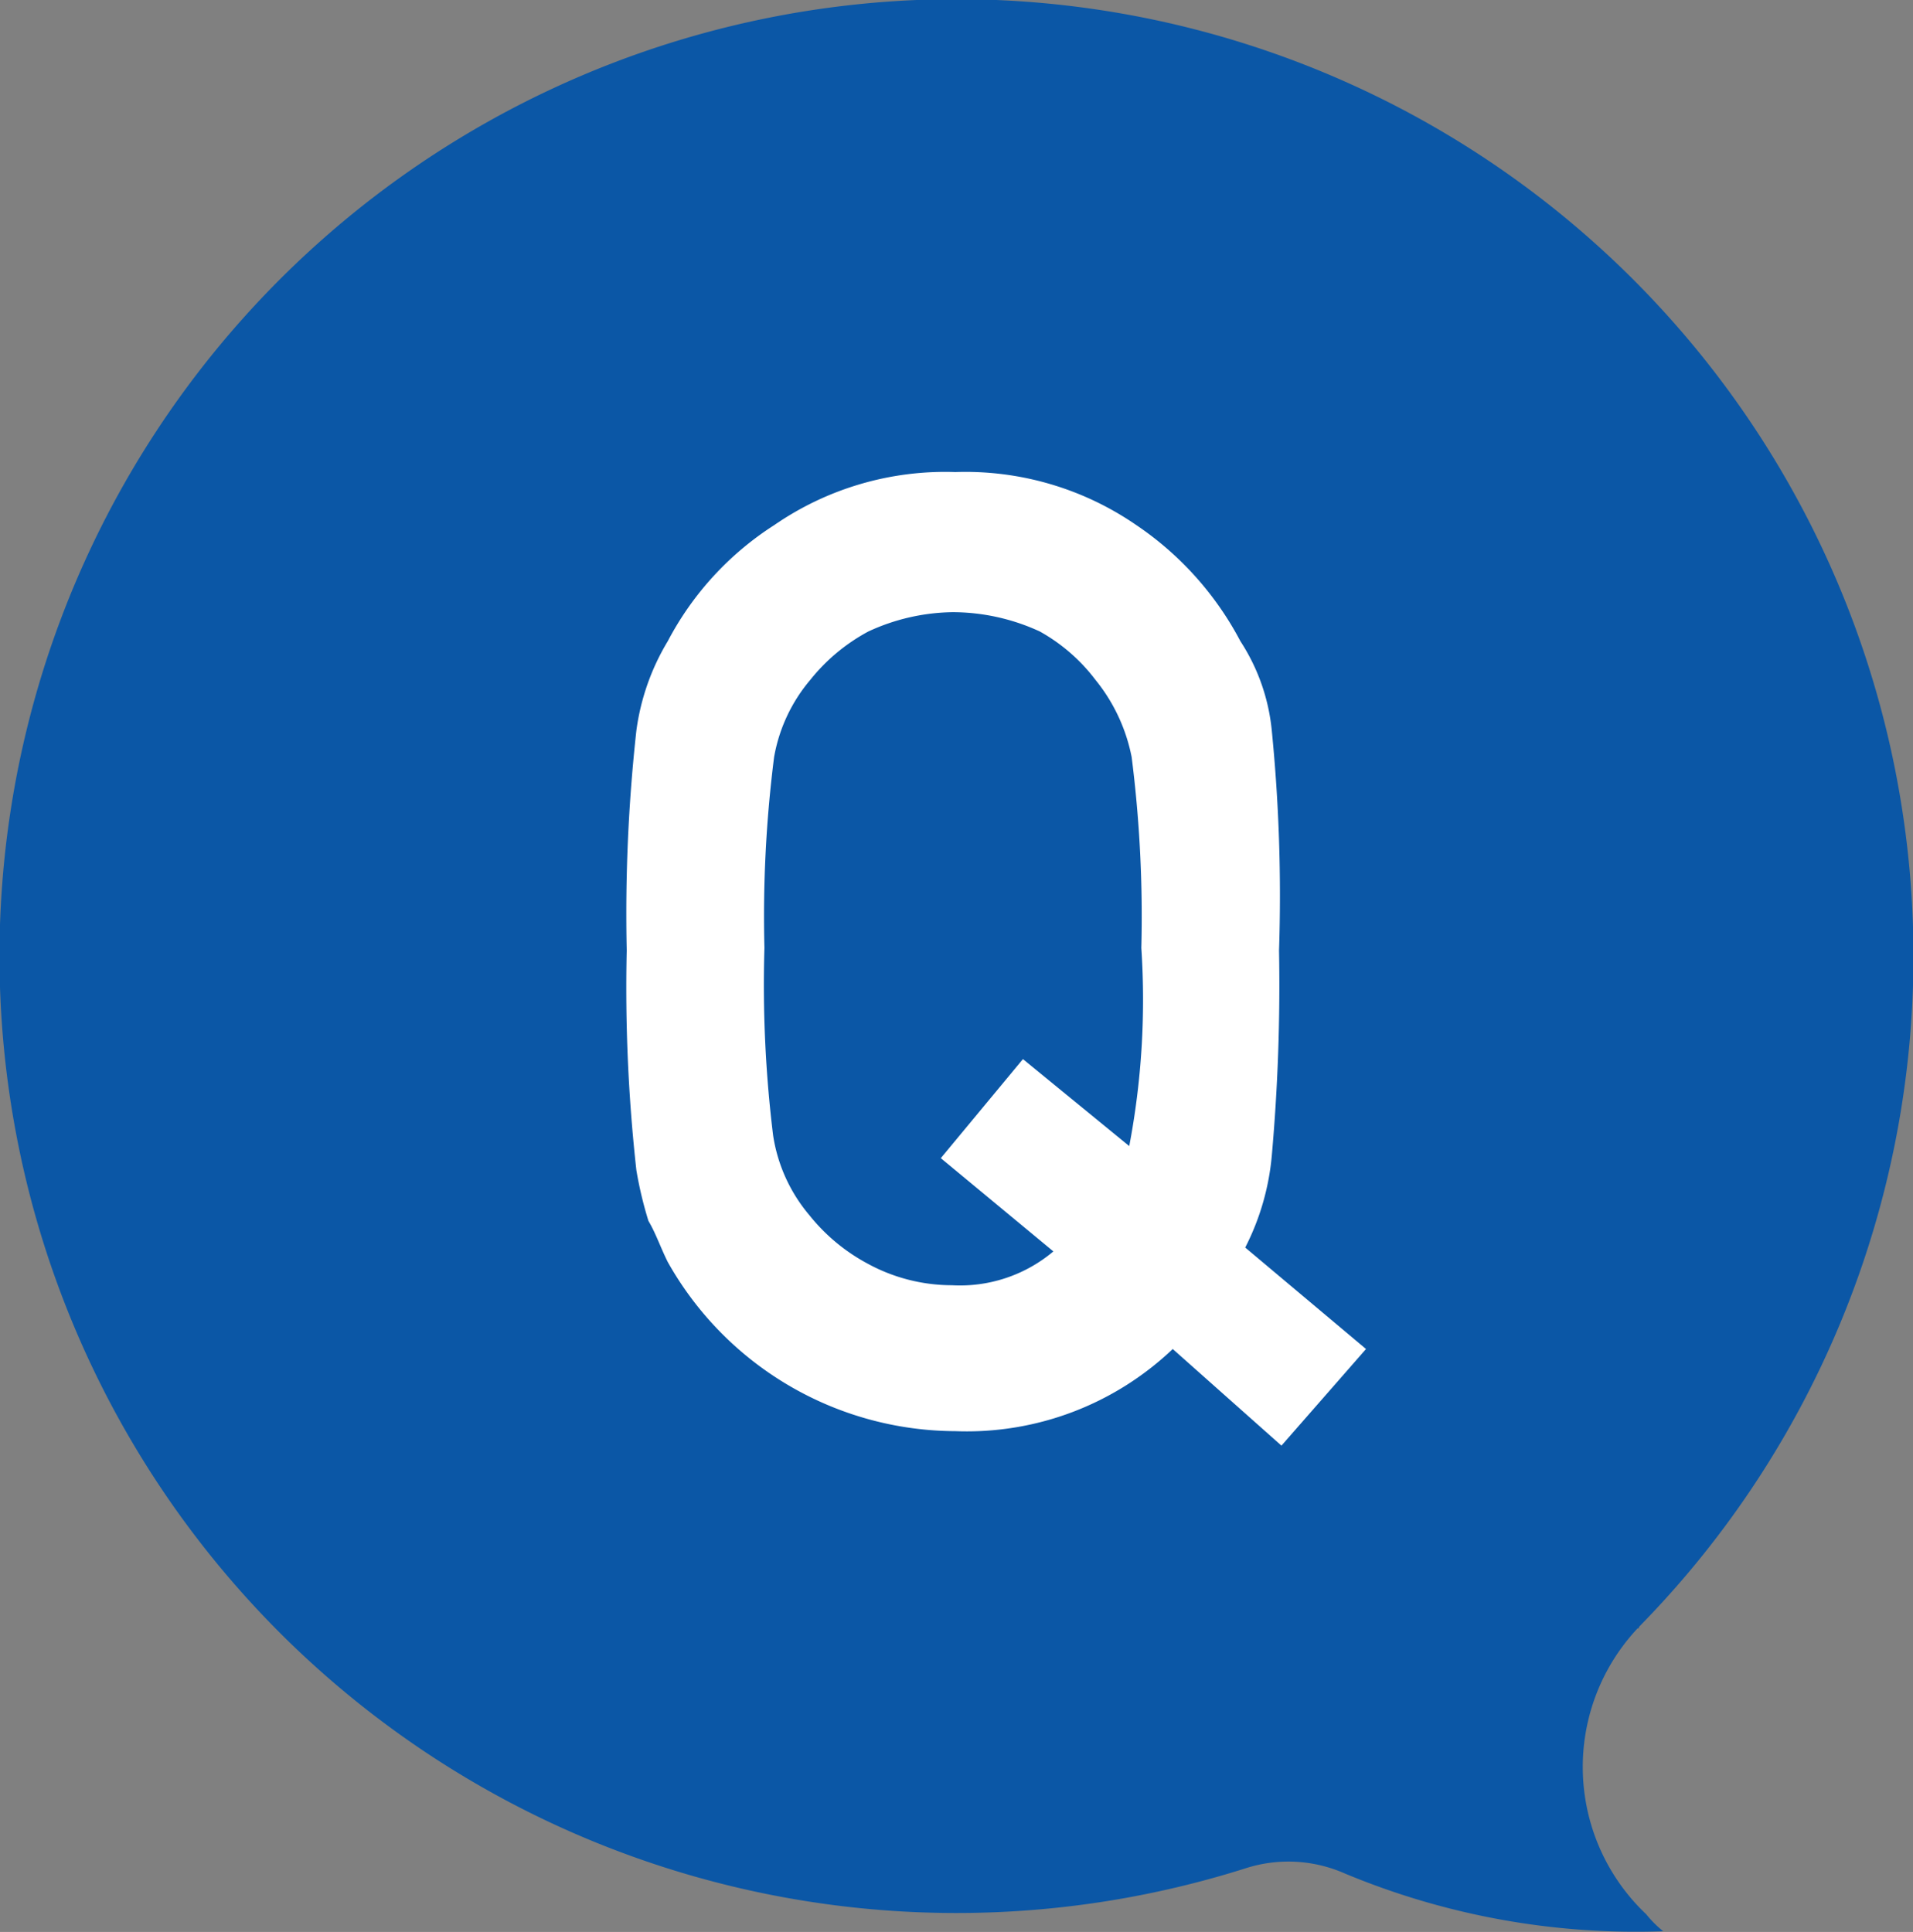 <?xml version="1.0" encoding="UTF-8"?>
<svg xmlns="http://www.w3.org/2000/svg" viewBox="0 0 79.18 79.97">
  <rect x="0" y="0" width="79.18" height="79.97" fill="#808080" stroke="none"/>
  <defs>
    <style>.cls-1{fill:#0b57a6;}.cls-2{fill:#fff;}</style>
  </defs>
  <g id="レイヤー_2" data-name="レイヤー 2">
    <g id="レイヤー_1-2" data-name="レイヤー 1">
      <g id="レイヤー_2-2" data-name="レイヤー 2">
        <g id="ワイヤー">
          <path class="cls-1" d="M67.84,67.34a39.61,39.61,0,1,0-16.3,10,5.78,5.78,0,0,1,4.1.2,31.28,31.28,0,0,0,13.2,2.4,4.62,4.62,0,0,1-.7-.7,8.39,8.39,0,0,1-.3-11.9C67.74,67.44,67.84,67.44,67.84,67.34Z"></path>
          <path class="cls-2" d="M48.54,55.84a12.36,12.36,0,0,1-9,3.4,13.71,13.71,0,0,1-11.9-7c-.3-.6-.5-1.2-.8-1.7a16,16,0,0,1-.5-2.1,68.53,68.53,0,0,1-.4-9.1,69.28,69.28,0,0,1,.4-9.1,9.63,9.63,0,0,1,1.3-3.7,12.72,12.72,0,0,1,4.4-4.8,12.46,12.46,0,0,1,7.5-2.2,12.46,12.46,0,0,1,7.5,2.2,13.22,13.22,0,0,1,4.3,4.8,8.23,8.23,0,0,1,1.3,3.7,69.2,69.2,0,0,1,.3,9.1,79.73,79.73,0,0,1-.3,8.5,10.36,10.36,0,0,1-1.1,3.8l5,4.2-3.5,4Zm-9.6-7.9,3.4-4.1,4.4,3.6a32.33,32.33,0,0,0,.5-8.2,52.28,52.28,0,0,0-.4-7.9,7.29,7.29,0,0,0-1.5-3.2,7.4,7.4,0,0,0-2.3-2,8.63,8.63,0,0,0-3.6-.8,8.53,8.53,0,0,0-3.5.8,7.78,7.78,0,0,0-2.4,2,6.74,6.74,0,0,0-1.5,3.2,52.28,52.28,0,0,0-.4,7.9A51,51,0,0,0,32,47a6.66,6.66,0,0,0,1.5,3.3,7.78,7.78,0,0,0,2.4,2,7.3,7.3,0,0,0,3.5.9,6,6,0,0,0,4.2-1.4Z"></path>
        </g>
      </g>
    </g>
  </g>
</svg>

